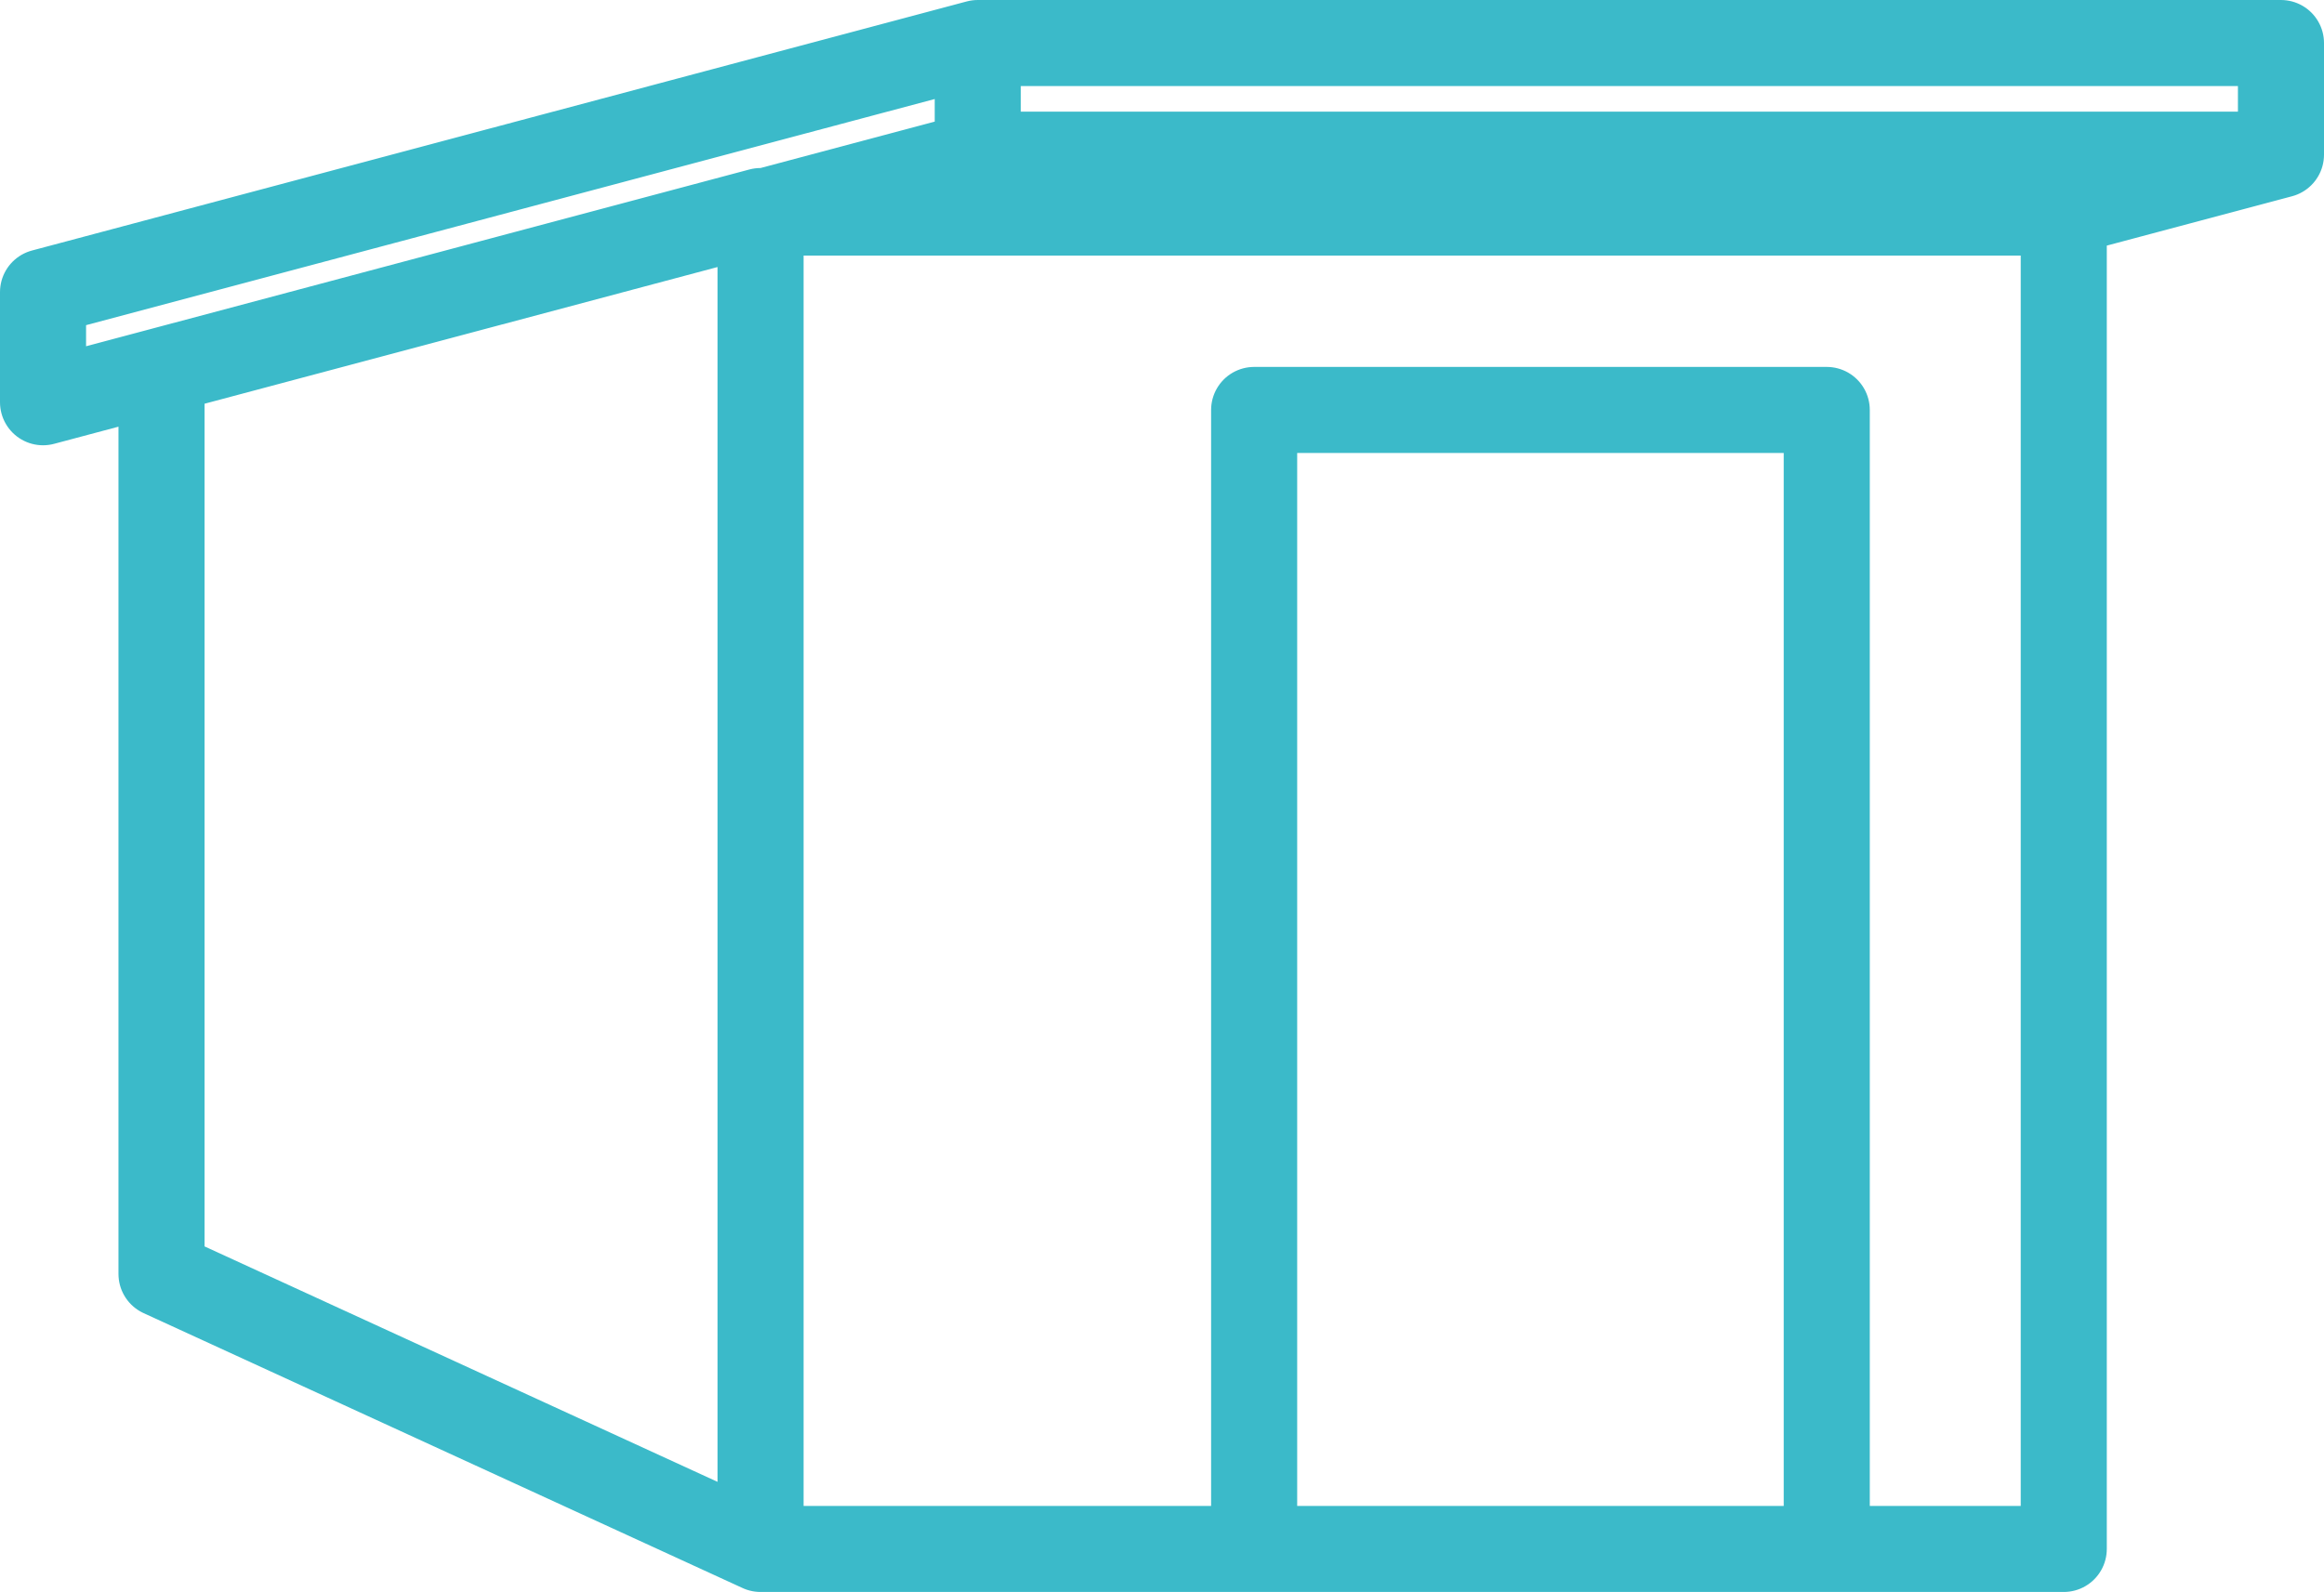 <svg width="54" height="37" viewBox="0 0 54 37" fill="none" xmlns="http://www.w3.org/2000/svg">
<path d="M3.753 8.615V29.61L17.672 36M3.753 8.615L17.672 4.905V4.94M3.753 8.615L1 9.349V6.789L22.719 1M17.672 36V4.94M17.672 36H29.141M22.719 1V3.595M22.719 1H53V3.595M22.719 3.595L17.672 4.94M22.719 3.595H53M17.672 4.94H47.953M47.953 4.94V36H42.446M47.953 4.94L53 3.595M42.446 36V9.528H29.141V36M42.446 36H29.141" stroke="#3BBAC9" stroke-width="2" stroke-linecap="round" stroke-linejoin="round"/>
</svg>
